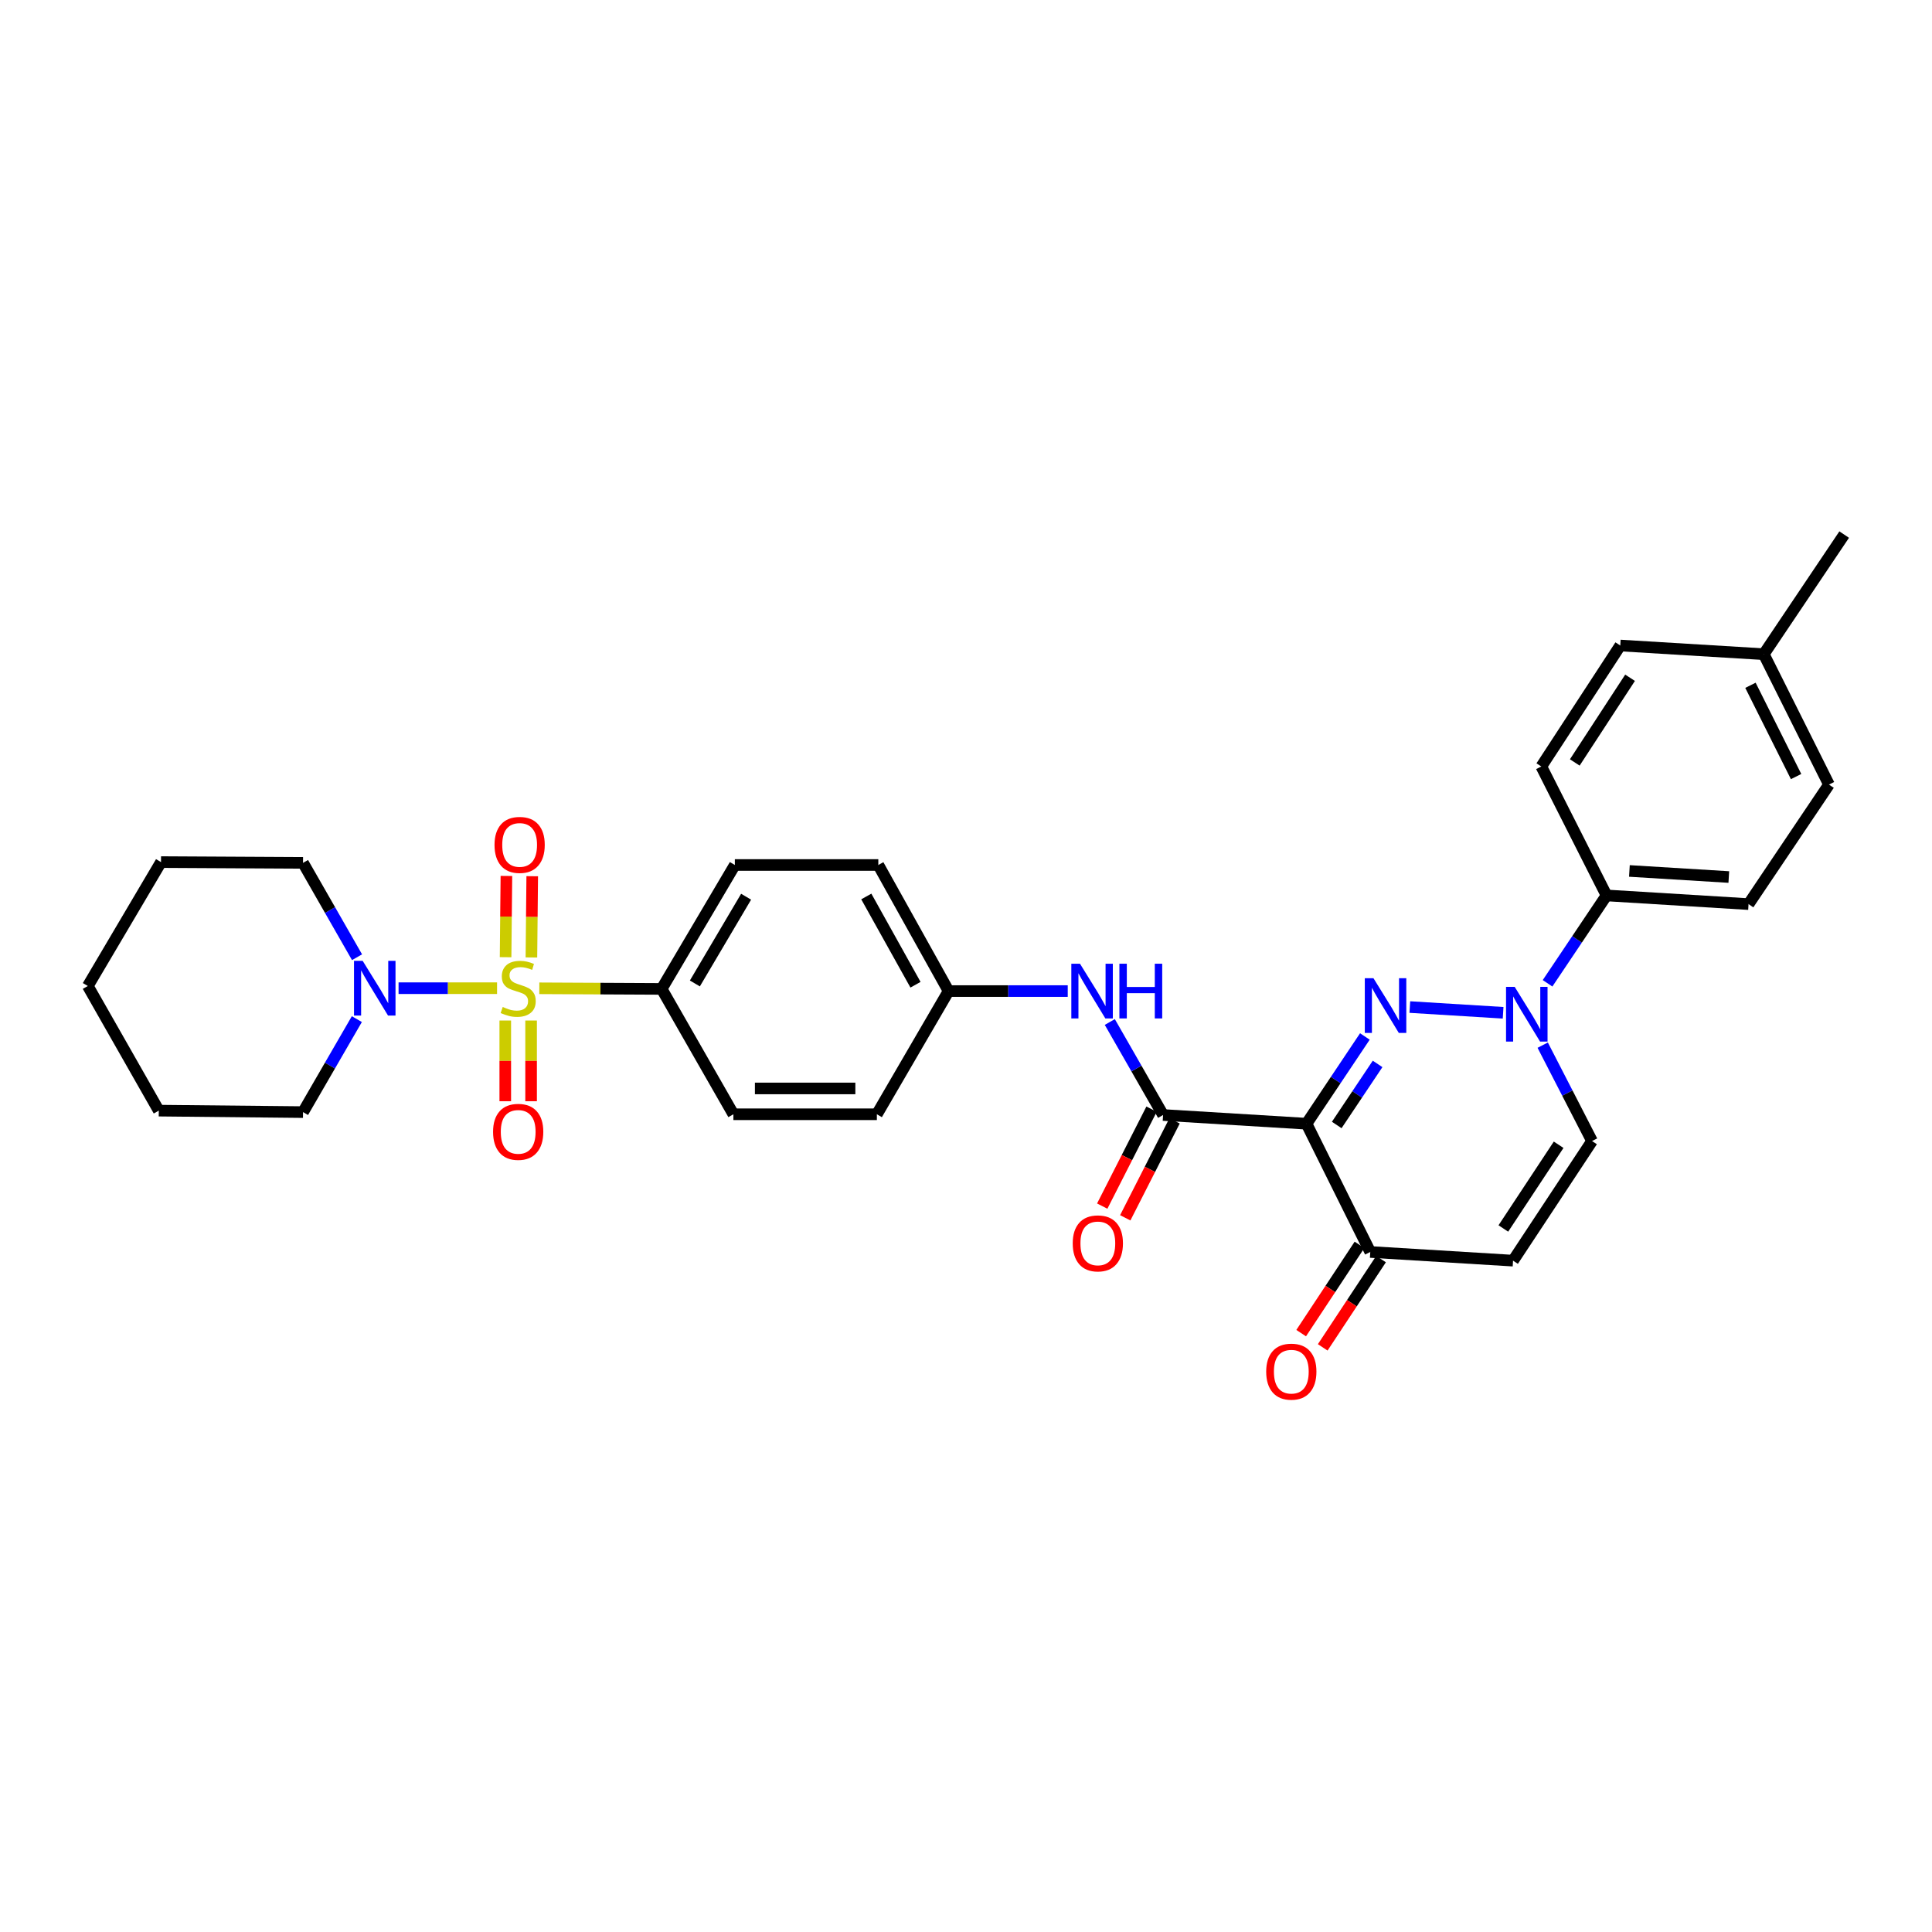 <?xml version='1.0' encoding='iso-8859-1'?>
<svg version='1.1' baseProfile='full'
              xmlns='http://www.w3.org/2000/svg'
                      xmlns:rdkit='http://www.rdkit.org/xml'
                      xmlns:xlink='http://www.w3.org/1999/xlink'
                  xml:space='preserve'
width='1000px' height='1000px' viewBox='0 0 1000 1000'>
<!-- END OF HEADER -->
<rect style='opacity:1.0;fill:#FFFFFF;stroke:none' width='1000' height='1000' x='0' y='0'> </rect>
<path class='bond-4' d='M 257.276,511.486 L 231.786,511.486' style='fill:none;fill-rule:evenodd;stroke:#CCCC00;stroke-width:6px;stroke-linecap:butt;stroke-linejoin:miter;stroke-opacity:1' />
<path class='bond-4' d='M 231.786,511.486 L 206.297,511.486' style='fill:none;fill-rule:evenodd;stroke:#0000FF;stroke-width:6px;stroke-linecap:butt;stroke-linejoin:miter;stroke-opacity:1' />
<path class='bond-8' d='M 279.148,511.541 L 310.81,511.699' style='fill:none;fill-rule:evenodd;stroke:#CCCC00;stroke-width:6px;stroke-linecap:butt;stroke-linejoin:miter;stroke-opacity:1' />
<path class='bond-8' d='M 310.81,511.699 L 342.472,511.858' style='fill:none;fill-rule:evenodd;stroke:#000000;stroke-width:6px;stroke-linecap:butt;stroke-linejoin:miter;stroke-opacity:1' />
<path class='bond-10' d='M 275.057,495.578 L 275.269,474.552' style='fill:none;fill-rule:evenodd;stroke:#CCCC00;stroke-width:6px;stroke-linecap:butt;stroke-linejoin:miter;stroke-opacity:1' />
<path class='bond-10' d='M 275.269,474.552 L 275.482,453.526' style='fill:none;fill-rule:evenodd;stroke:#FF0000;stroke-width:6px;stroke-linecap:butt;stroke-linejoin:miter;stroke-opacity:1' />
<path class='bond-10' d='M 261.69,495.443 L 261.902,474.417' style='fill:none;fill-rule:evenodd;stroke:#CCCC00;stroke-width:6px;stroke-linecap:butt;stroke-linejoin:miter;stroke-opacity:1' />
<path class='bond-10' d='M 261.902,474.417 L 262.114,453.391' style='fill:none;fill-rule:evenodd;stroke:#FF0000;stroke-width:6px;stroke-linecap:butt;stroke-linejoin:miter;stroke-opacity:1' />
<path class='bond-11' d='M 261.528,528.223 L 261.528,549.113' style='fill:none;fill-rule:evenodd;stroke:#CCCC00;stroke-width:6px;stroke-linecap:butt;stroke-linejoin:miter;stroke-opacity:1' />
<path class='bond-11' d='M 261.528,549.113 L 261.528,570.003' style='fill:none;fill-rule:evenodd;stroke:#FF0000;stroke-width:6px;stroke-linecap:butt;stroke-linejoin:miter;stroke-opacity:1' />
<path class='bond-11' d='M 274.896,528.223 L 274.896,549.113' style='fill:none;fill-rule:evenodd;stroke:#CCCC00;stroke-width:6px;stroke-linecap:butt;stroke-linejoin:miter;stroke-opacity:1' />
<path class='bond-11' d='M 274.896,549.113 L 274.896,570.003' style='fill:none;fill-rule:evenodd;stroke:#FF0000;stroke-width:6px;stroke-linecap:butt;stroke-linejoin:miter;stroke-opacity:1' />
<path class='bond-0' d='M 706.455,536.479 L 691.353,559.056' style='fill:none;fill-rule:evenodd;stroke:#0000FF;stroke-width:6px;stroke-linecap:butt;stroke-linejoin:miter;stroke-opacity:1' />
<path class='bond-0' d='M 691.353,559.056 L 676.251,581.632' style='fill:none;fill-rule:evenodd;stroke:#000000;stroke-width:6px;stroke-linecap:butt;stroke-linejoin:miter;stroke-opacity:1' />
<path class='bond-0' d='M 713.036,550.685 L 702.464,566.488' style='fill:none;fill-rule:evenodd;stroke:#0000FF;stroke-width:6px;stroke-linecap:butt;stroke-linejoin:miter;stroke-opacity:1' />
<path class='bond-0' d='M 702.464,566.488 L 691.893,582.292' style='fill:none;fill-rule:evenodd;stroke:#000000;stroke-width:6px;stroke-linecap:butt;stroke-linejoin:miter;stroke-opacity:1' />
<path class='bond-2' d='M 729.729,521.251 L 778.01,524.214' style='fill:none;fill-rule:evenodd;stroke:#0000FF;stroke-width:6px;stroke-linecap:butt;stroke-linejoin:miter;stroke-opacity:1' />
<path class='bond-1' d='M 676.251,581.632 L 602.006,577.124' style='fill:none;fill-rule:evenodd;stroke:#000000;stroke-width:6px;stroke-linecap:butt;stroke-linejoin:miter;stroke-opacity:1' />
<path class='bond-5' d='M 676.251,581.632 L 709.248,648.019' style='fill:none;fill-rule:evenodd;stroke:#000000;stroke-width:6px;stroke-linecap:butt;stroke-linejoin:miter;stroke-opacity:1' />
<path class='bond-12' d='M 801.012,508.954 L 816.274,486.214' style='fill:none;fill-rule:evenodd;stroke:#0000FF;stroke-width:6px;stroke-linecap:butt;stroke-linejoin:miter;stroke-opacity:1' />
<path class='bond-12' d='M 816.274,486.214 L 831.537,463.473' style='fill:none;fill-rule:evenodd;stroke:#000000;stroke-width:6px;stroke-linecap:butt;stroke-linejoin:miter;stroke-opacity:1' />
<path class='bond-33' d='M 798.501,540.971 L 811.268,565.787' style='fill:none;fill-rule:evenodd;stroke:#0000FF;stroke-width:6px;stroke-linecap:butt;stroke-linejoin:miter;stroke-opacity:1' />
<path class='bond-33' d='M 811.268,565.787 L 824.036,590.603' style='fill:none;fill-rule:evenodd;stroke:#000000;stroke-width:6px;stroke-linecap:butt;stroke-linejoin:miter;stroke-opacity:1' />
<path class='bond-3' d='M 602.006,577.124 L 588.218,553.056' style='fill:none;fill-rule:evenodd;stroke:#000000;stroke-width:6px;stroke-linecap:butt;stroke-linejoin:miter;stroke-opacity:1' />
<path class='bond-3' d='M 588.218,553.056 L 574.429,528.987' style='fill:none;fill-rule:evenodd;stroke:#0000FF;stroke-width:6px;stroke-linecap:butt;stroke-linejoin:miter;stroke-opacity:1' />
<path class='bond-13' d='M 596.049,574.093 L 583.281,599.184' style='fill:none;fill-rule:evenodd;stroke:#000000;stroke-width:6px;stroke-linecap:butt;stroke-linejoin:miter;stroke-opacity:1' />
<path class='bond-13' d='M 583.281,599.184 L 570.513,624.276' style='fill:none;fill-rule:evenodd;stroke:#FF0000;stroke-width:6px;stroke-linecap:butt;stroke-linejoin:miter;stroke-opacity:1' />
<path class='bond-13' d='M 607.963,580.155 L 595.196,605.247' style='fill:none;fill-rule:evenodd;stroke:#000000;stroke-width:6px;stroke-linecap:butt;stroke-linejoin:miter;stroke-opacity:1' />
<path class='bond-13' d='M 595.196,605.247 L 582.428,630.339' style='fill:none;fill-rule:evenodd;stroke:#FF0000;stroke-width:6px;stroke-linecap:butt;stroke-linejoin:miter;stroke-opacity:1' />
<path class='bond-25' d='M 184.705,527.499 L 170.777,551.561' style='fill:none;fill-rule:evenodd;stroke:#0000FF;stroke-width:6px;stroke-linecap:butt;stroke-linejoin:miter;stroke-opacity:1' />
<path class='bond-25' d='M 170.777,551.561 L 156.848,575.624' style='fill:none;fill-rule:evenodd;stroke:#000000;stroke-width:6px;stroke-linecap:butt;stroke-linejoin:miter;stroke-opacity:1' />
<path class='bond-26' d='M 184.801,495.458 L 170.825,471.036' style='fill:none;fill-rule:evenodd;stroke:#0000FF;stroke-width:6px;stroke-linecap:butt;stroke-linejoin:miter;stroke-opacity:1' />
<path class='bond-26' d='M 170.825,471.036 L 156.848,446.614' style='fill:none;fill-rule:evenodd;stroke:#000000;stroke-width:6px;stroke-linecap:butt;stroke-linejoin:miter;stroke-opacity:1' />
<path class='bond-6' d='M 709.248,648.019 L 783.151,652.513' style='fill:none;fill-rule:evenodd;stroke:#000000;stroke-width:6px;stroke-linecap:butt;stroke-linejoin:miter;stroke-opacity:1' />
<path class='bond-14' d='M 703.671,644.335 L 688.579,667.181' style='fill:none;fill-rule:evenodd;stroke:#000000;stroke-width:6px;stroke-linecap:butt;stroke-linejoin:miter;stroke-opacity:1' />
<path class='bond-14' d='M 688.579,667.181 L 673.486,690.026' style='fill:none;fill-rule:evenodd;stroke:#FF0000;stroke-width:6px;stroke-linecap:butt;stroke-linejoin:miter;stroke-opacity:1' />
<path class='bond-14' d='M 714.825,651.704 L 699.733,674.549' style='fill:none;fill-rule:evenodd;stroke:#000000;stroke-width:6px;stroke-linecap:butt;stroke-linejoin:miter;stroke-opacity:1' />
<path class='bond-14' d='M 699.733,674.549 L 684.64,697.395' style='fill:none;fill-rule:evenodd;stroke:#FF0000;stroke-width:6px;stroke-linecap:butt;stroke-linejoin:miter;stroke-opacity:1' />
<path class='bond-7' d='M 783.151,652.513 L 824.036,590.603' style='fill:none;fill-rule:evenodd;stroke:#000000;stroke-width:6px;stroke-linecap:butt;stroke-linejoin:miter;stroke-opacity:1' />
<path class='bond-7' d='M 778.129,635.859 L 806.748,592.523' style='fill:none;fill-rule:evenodd;stroke:#000000;stroke-width:6px;stroke-linecap:butt;stroke-linejoin:miter;stroke-opacity:1' />
<path class='bond-15' d='M 342.472,511.858 L 380.355,447.721' style='fill:none;fill-rule:evenodd;stroke:#000000;stroke-width:6px;stroke-linecap:butt;stroke-linejoin:miter;stroke-opacity:1' />
<path class='bond-15' d='M 359.664,509.036 L 386.183,464.14' style='fill:none;fill-rule:evenodd;stroke:#000000;stroke-width:6px;stroke-linecap:butt;stroke-linejoin:miter;stroke-opacity:1' />
<path class='bond-16' d='M 342.472,511.858 L 379.605,576.745' style='fill:none;fill-rule:evenodd;stroke:#000000;stroke-width:6px;stroke-linecap:butt;stroke-linejoin:miter;stroke-opacity:1' />
<path class='bond-9' d='M 552.662,512.979 L 521.827,512.979' style='fill:none;fill-rule:evenodd;stroke:#0000FF;stroke-width:6px;stroke-linecap:butt;stroke-linejoin:miter;stroke-opacity:1' />
<path class='bond-9' d='M 521.827,512.979 L 490.991,512.979' style='fill:none;fill-rule:evenodd;stroke:#000000;stroke-width:6px;stroke-linecap:butt;stroke-linejoin:miter;stroke-opacity:1' />
<path class='bond-17' d='M 831.537,463.473 L 905.039,467.966' style='fill:none;fill-rule:evenodd;stroke:#000000;stroke-width:6px;stroke-linecap:butt;stroke-linejoin:miter;stroke-opacity:1' />
<path class='bond-17' d='M 843.378,450.803 L 894.829,453.949' style='fill:none;fill-rule:evenodd;stroke:#000000;stroke-width:6px;stroke-linecap:butt;stroke-linejoin:miter;stroke-opacity:1' />
<path class='bond-18' d='M 831.537,463.473 L 797.782,396.729' style='fill:none;fill-rule:evenodd;stroke:#000000;stroke-width:6px;stroke-linecap:butt;stroke-linejoin:miter;stroke-opacity:1' />
<path class='bond-20' d='M 380.355,447.721 L 454.615,447.721' style='fill:none;fill-rule:evenodd;stroke:#000000;stroke-width:6px;stroke-linecap:butt;stroke-linejoin:miter;stroke-opacity:1' />
<path class='bond-21' d='M 379.605,576.745 L 453.865,576.745' style='fill:none;fill-rule:evenodd;stroke:#000000;stroke-width:6px;stroke-linecap:butt;stroke-linejoin:miter;stroke-opacity:1' />
<path class='bond-21' d='M 390.744,563.377 L 442.726,563.377' style='fill:none;fill-rule:evenodd;stroke:#000000;stroke-width:6px;stroke-linecap:butt;stroke-linejoin:miter;stroke-opacity:1' />
<path class='bond-23' d='M 905.039,467.966 L 946.673,406.101' style='fill:none;fill-rule:evenodd;stroke:#000000;stroke-width:6px;stroke-linecap:butt;stroke-linejoin:miter;stroke-opacity:1' />
<path class='bond-22' d='M 797.782,396.729 L 838.651,334.114' style='fill:none;fill-rule:evenodd;stroke:#000000;stroke-width:6px;stroke-linecap:butt;stroke-linejoin:miter;stroke-opacity:1' />
<path class='bond-22' d='M 815.107,394.643 L 843.715,350.813' style='fill:none;fill-rule:evenodd;stroke:#000000;stroke-width:6px;stroke-linecap:butt;stroke-linejoin:miter;stroke-opacity:1' />
<path class='bond-19' d='M 490.991,512.979 L 453.865,576.745' style='fill:none;fill-rule:evenodd;stroke:#000000;stroke-width:6px;stroke-linecap:butt;stroke-linejoin:miter;stroke-opacity:1' />
<path class='bond-31' d='M 490.991,512.979 L 454.615,447.721' style='fill:none;fill-rule:evenodd;stroke:#000000;stroke-width:6px;stroke-linecap:butt;stroke-linejoin:miter;stroke-opacity:1' />
<path class='bond-31' d='M 473.858,509.699 L 448.395,464.018' style='fill:none;fill-rule:evenodd;stroke:#000000;stroke-width:6px;stroke-linecap:butt;stroke-linejoin:miter;stroke-opacity:1' />
<path class='bond-24' d='M 838.651,334.114 L 912.926,338.607' style='fill:none;fill-rule:evenodd;stroke:#000000;stroke-width:6px;stroke-linecap:butt;stroke-linejoin:miter;stroke-opacity:1' />
<path class='bond-34' d='M 946.673,406.101 L 912.926,338.607' style='fill:none;fill-rule:evenodd;stroke:#000000;stroke-width:6px;stroke-linecap:butt;stroke-linejoin:miter;stroke-opacity:1' />
<path class='bond-34' d='M 929.654,401.955 L 906.031,354.71' style='fill:none;fill-rule:evenodd;stroke:#000000;stroke-width:6px;stroke-linecap:butt;stroke-linejoin:miter;stroke-opacity:1' />
<path class='bond-27' d='M 912.926,338.607 L 954.545,276.698' style='fill:none;fill-rule:evenodd;stroke:#000000;stroke-width:6px;stroke-linecap:butt;stroke-linejoin:miter;stroke-opacity:1' />
<path class='bond-28' d='M 156.848,575.624 L 82.187,574.866' style='fill:none;fill-rule:evenodd;stroke:#000000;stroke-width:6px;stroke-linecap:butt;stroke-linejoin:miter;stroke-opacity:1' />
<path class='bond-29' d='M 156.848,446.614 L 83.338,446.22' style='fill:none;fill-rule:evenodd;stroke:#000000;stroke-width:6px;stroke-linecap:butt;stroke-linejoin:miter;stroke-opacity:1' />
<path class='bond-32' d='M 82.187,574.866 L 45.455,510.35' style='fill:none;fill-rule:evenodd;stroke:#000000;stroke-width:6px;stroke-linecap:butt;stroke-linejoin:miter;stroke-opacity:1' />
<path class='bond-30' d='M 83.338,446.22 L 45.455,510.35' style='fill:none;fill-rule:evenodd;stroke:#000000;stroke-width:6px;stroke-linecap:butt;stroke-linejoin:miter;stroke-opacity:1' />
<path  class='atom-0' d='M 260.212 521.206
Q 260.532 521.326, 261.852 521.886
Q 263.172 522.446, 264.612 522.806
Q 266.092 523.126, 267.532 523.126
Q 270.212 523.126, 271.772 521.846
Q 273.332 520.526, 273.332 518.246
Q 273.332 516.686, 272.532 515.726
Q 271.772 514.766, 270.572 514.246
Q 269.372 513.726, 267.372 513.126
Q 264.852 512.366, 263.332 511.646
Q 261.852 510.926, 260.772 509.406
Q 259.732 507.886, 259.732 505.326
Q 259.732 501.766, 262.132 499.566
Q 264.572 497.366, 269.372 497.366
Q 272.652 497.366, 276.372 498.926
L 275.452 502.006
Q 272.052 500.606, 269.492 500.606
Q 266.732 500.606, 265.212 501.766
Q 263.692 502.886, 263.732 504.846
Q 263.732 506.366, 264.492 507.286
Q 265.292 508.206, 266.412 508.726
Q 267.572 509.246, 269.492 509.846
Q 272.052 510.646, 273.572 511.446
Q 275.092 512.246, 276.172 513.886
Q 277.292 515.486, 277.292 518.246
Q 277.292 522.166, 274.652 524.286
Q 272.052 526.366, 267.692 526.366
Q 265.172 526.366, 263.252 525.806
Q 261.372 525.286, 259.132 524.366
L 260.212 521.206
' fill='#CCCC00'/>
<path  class='atom-1' d='M 710.898 506.32
L 720.178 521.32
Q 721.098 522.8, 722.578 525.48
Q 724.058 528.16, 724.138 528.32
L 724.138 506.32
L 727.898 506.32
L 727.898 534.64
L 724.018 534.64
L 714.058 518.24
Q 712.898 516.32, 711.658 514.12
Q 710.458 511.92, 710.098 511.24
L 710.098 534.64
L 706.418 534.64
L 706.418 506.32
L 710.898 506.32
' fill='#0000FF'/>
<path  class='atom-3' d='M 784.006 510.806
L 793.286 525.806
Q 794.206 527.286, 795.686 529.966
Q 797.166 532.646, 797.246 532.806
L 797.246 510.806
L 801.006 510.806
L 801.006 539.126
L 797.126 539.126
L 787.166 522.726
Q 786.006 520.806, 784.766 518.606
Q 783.566 516.406, 783.206 515.726
L 783.206 539.126
L 779.526 539.126
L 779.526 510.806
L 784.006 510.806
' fill='#0000FF'/>
<path  class='atom-5' d='M 187.714 497.326
L 196.994 512.326
Q 197.914 513.806, 199.394 516.486
Q 200.874 519.166, 200.954 519.326
L 200.954 497.326
L 204.714 497.326
L 204.714 525.646
L 200.834 525.646
L 190.874 509.246
Q 189.714 507.326, 188.474 505.126
Q 187.274 502.926, 186.914 502.246
L 186.914 525.646
L 183.234 525.646
L 183.234 497.326
L 187.714 497.326
' fill='#0000FF'/>
<path  class='atom-10' d='M 558.999 498.819
L 568.279 513.819
Q 569.199 515.299, 570.679 517.979
Q 572.159 520.659, 572.239 520.819
L 572.239 498.819
L 575.999 498.819
L 575.999 527.139
L 572.119 527.139
L 562.159 510.739
Q 560.999 508.819, 559.759 506.619
Q 558.559 504.419, 558.199 503.739
L 558.199 527.139
L 554.519 527.139
L 554.519 498.819
L 558.999 498.819
' fill='#0000FF'/>
<path  class='atom-10' d='M 579.399 498.819
L 583.239 498.819
L 583.239 510.859
L 597.719 510.859
L 597.719 498.819
L 601.559 498.819
L 601.559 527.139
L 597.719 527.139
L 597.719 514.059
L 583.239 514.059
L 583.239 527.139
L 579.399 527.139
L 579.399 498.819
' fill='#0000FF'/>
<path  class='atom-11' d='M 255.962 437.321
Q 255.962 430.521, 259.322 426.721
Q 262.682 422.921, 268.962 422.921
Q 275.242 422.921, 278.602 426.721
Q 281.962 430.521, 281.962 437.321
Q 281.962 444.201, 278.562 448.121
Q 275.162 452.001, 268.962 452.001
Q 262.722 452.001, 259.322 448.121
Q 255.962 444.241, 255.962 437.321
M 268.962 448.801
Q 273.282 448.801, 275.602 445.921
Q 277.962 443.001, 277.962 437.321
Q 277.962 431.761, 275.602 428.961
Q 273.282 426.121, 268.962 426.121
Q 264.642 426.121, 262.282 428.921
Q 259.962 431.721, 259.962 437.321
Q 259.962 443.041, 262.282 445.921
Q 264.642 448.801, 268.962 448.801
' fill='#FF0000'/>
<path  class='atom-12' d='M 255.212 585.841
Q 255.212 579.041, 258.572 575.241
Q 261.932 571.441, 268.212 571.441
Q 274.492 571.441, 277.852 575.241
Q 281.212 579.041, 281.212 585.841
Q 281.212 592.721, 277.812 596.641
Q 274.412 600.521, 268.212 600.521
Q 261.972 600.521, 258.572 596.641
Q 255.212 592.761, 255.212 585.841
M 268.212 597.321
Q 272.532 597.321, 274.852 594.441
Q 277.212 591.521, 277.212 585.841
Q 277.212 580.281, 274.852 577.481
Q 272.532 574.641, 268.212 574.641
Q 263.892 574.641, 261.532 577.441
Q 259.212 580.241, 259.212 585.841
Q 259.212 591.561, 261.532 594.441
Q 263.892 597.321, 268.212 597.321
' fill='#FF0000'/>
<path  class='atom-14' d='M 555.237 643.569
Q 555.237 636.769, 558.597 632.969
Q 561.957 629.169, 568.237 629.169
Q 574.517 629.169, 577.877 632.969
Q 581.237 636.769, 581.237 643.569
Q 581.237 650.449, 577.837 654.369
Q 574.437 658.249, 568.237 658.249
Q 561.997 658.249, 558.597 654.369
Q 555.237 650.489, 555.237 643.569
M 568.237 655.049
Q 572.557 655.049, 574.877 652.169
Q 577.237 649.249, 577.237 643.569
Q 577.237 638.009, 574.877 635.209
Q 572.557 632.369, 568.237 632.369
Q 563.917 632.369, 561.557 635.169
Q 559.237 637.969, 559.237 643.569
Q 559.237 649.289, 561.557 652.169
Q 563.917 655.049, 568.237 655.049
' fill='#FF0000'/>
<path  class='atom-15' d='M 655.379 709.964
Q 655.379 703.164, 658.739 699.364
Q 662.099 695.564, 668.379 695.564
Q 674.659 695.564, 678.019 699.364
Q 681.379 703.164, 681.379 709.964
Q 681.379 716.844, 677.979 720.764
Q 674.579 724.644, 668.379 724.644
Q 662.139 724.644, 658.739 720.764
Q 655.379 716.884, 655.379 709.964
M 668.379 721.444
Q 672.699 721.444, 675.019 718.564
Q 677.379 715.644, 677.379 709.964
Q 677.379 704.404, 675.019 701.604
Q 672.699 698.764, 668.379 698.764
Q 664.059 698.764, 661.699 701.564
Q 659.379 704.364, 659.379 709.964
Q 659.379 715.684, 661.699 718.564
Q 664.059 721.444, 668.379 721.444
' fill='#FF0000'/>
</svg>
